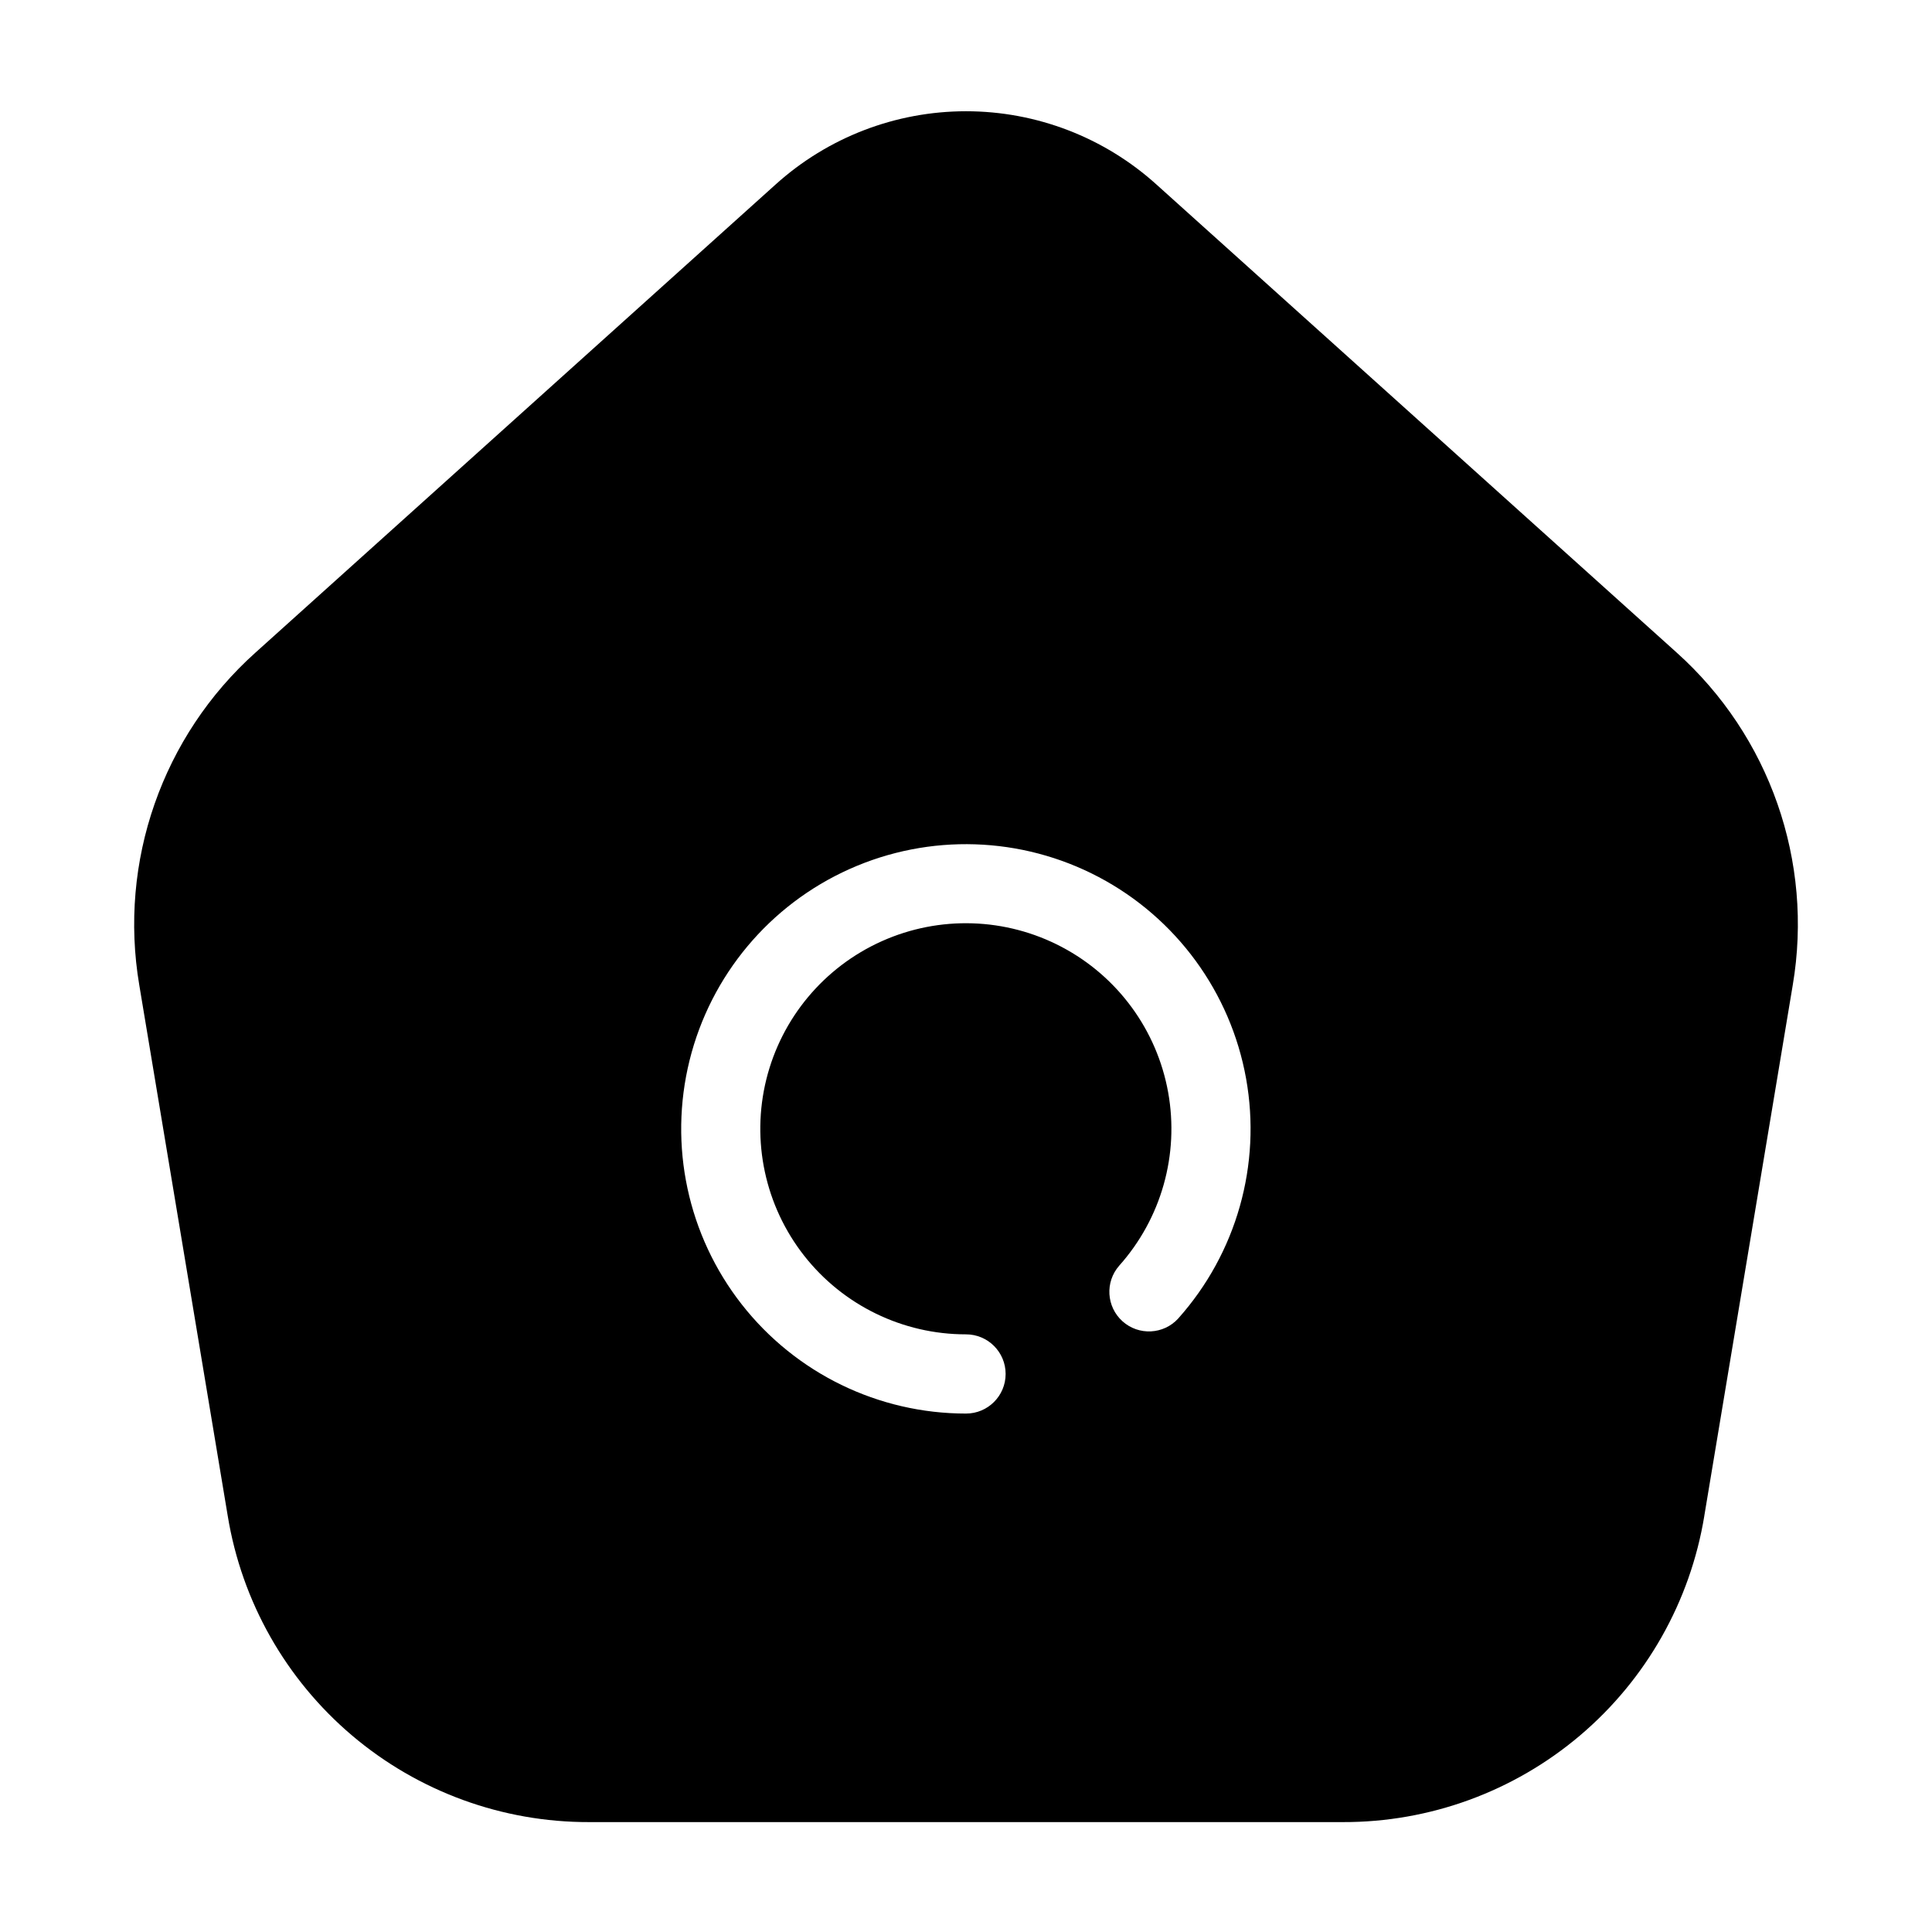 <?xml version="1.0" encoding="UTF-8"?>
<!-- Uploaded to: ICON Repo, www.svgrepo.com, Generator: ICON Repo Mixer Tools -->
<svg fill="#000000" width="800px" height="800px" version="1.1" viewBox="144 144 512 512" xmlns="http://www.w3.org/2000/svg">
 <path d="m595.66 545.7 23.438-140.65c5.539-32.73-6.098-66.02-30.828-88.168l-137.78-123.97c-13.84-12.508-31.832-19.43-50.484-19.43-18.656 0-36.648 6.922-50.488 19.43l-137.78 124c-24.73 22.148-36.367 55.438-30.824 88.168l23.438 140.65c3.719 22.703 15.406 43.336 32.961 58.207 17.555 14.867 39.828 23 62.836 22.938h199.72c23.008 0.062 45.289-8.074 62.844-22.949s29.238-35.52 32.953-58.227zm-139.42-52.281c-3.879 4.254-10.465 4.586-14.754 0.746-4.289-3.84-4.684-10.422-0.883-14.75 11.156-12.5 15.941-29.441 12.969-45.934-2.969-16.492-13.367-30.699-28.188-38.52-14.82-7.82-32.414-8.383-47.707-1.527-15.289 6.856-26.574 20.367-30.598 36.633-4.019 16.266-0.332 33.48 10 46.672 10.336 13.191 26.168 20.891 42.926 20.879 5.797 0 10.496 4.699 10.496 10.496s-4.699 10.496-10.496 10.496c-23.211 0.008-45.129-10.664-59.438-28.938-14.309-18.273-19.41-42.113-13.832-64.641s21.211-41.234 42.395-50.723c21.18-9.488 45.547-8.699 66.07 2.137 20.52 10.84 34.914 30.52 39.023 53.359 4.109 22.84-2.523 46.301-17.984 63.613z"/>
</svg>